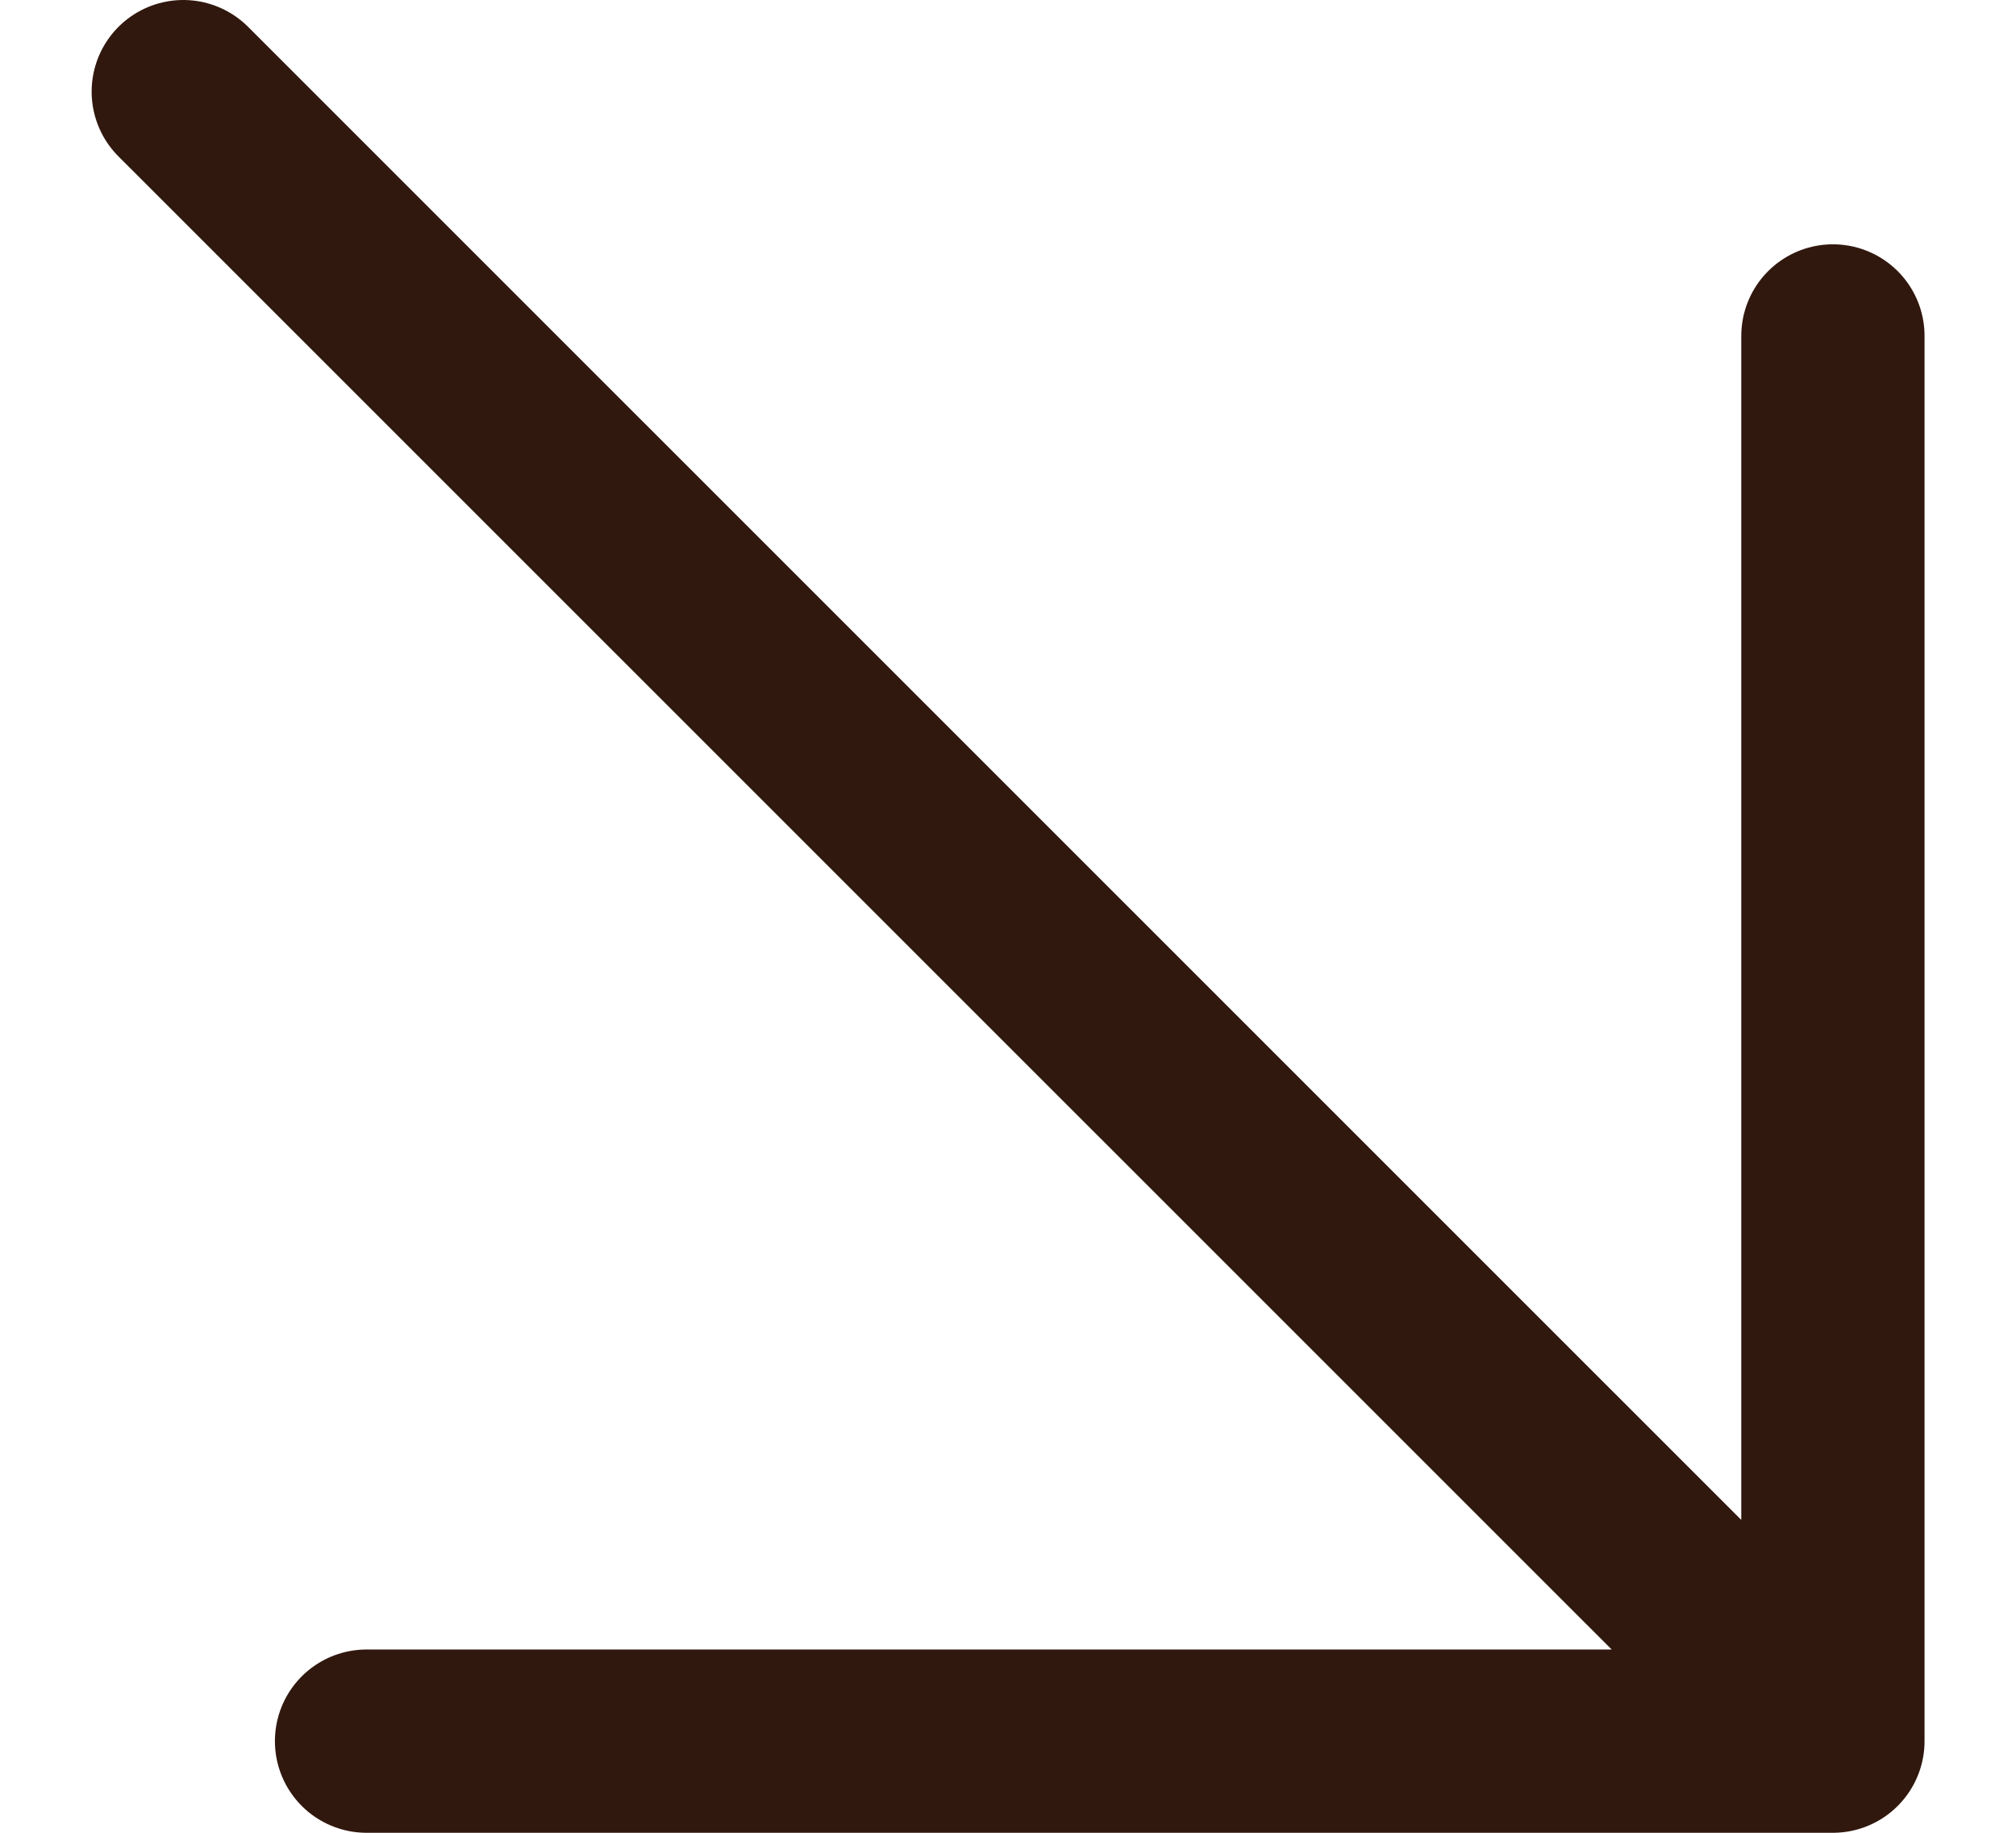 <?xml version="1.0" encoding="UTF-8"?> <svg xmlns="http://www.w3.org/2000/svg" width="11" height="10" viewBox="0 0 11 10" fill="none"><path d="M1 0.5L10.001 9.5M10.001 9.5H2M10.001 9.5V1.833" stroke="#31180E" stroke-linecap="round" stroke-linejoin="round"></path></svg> 